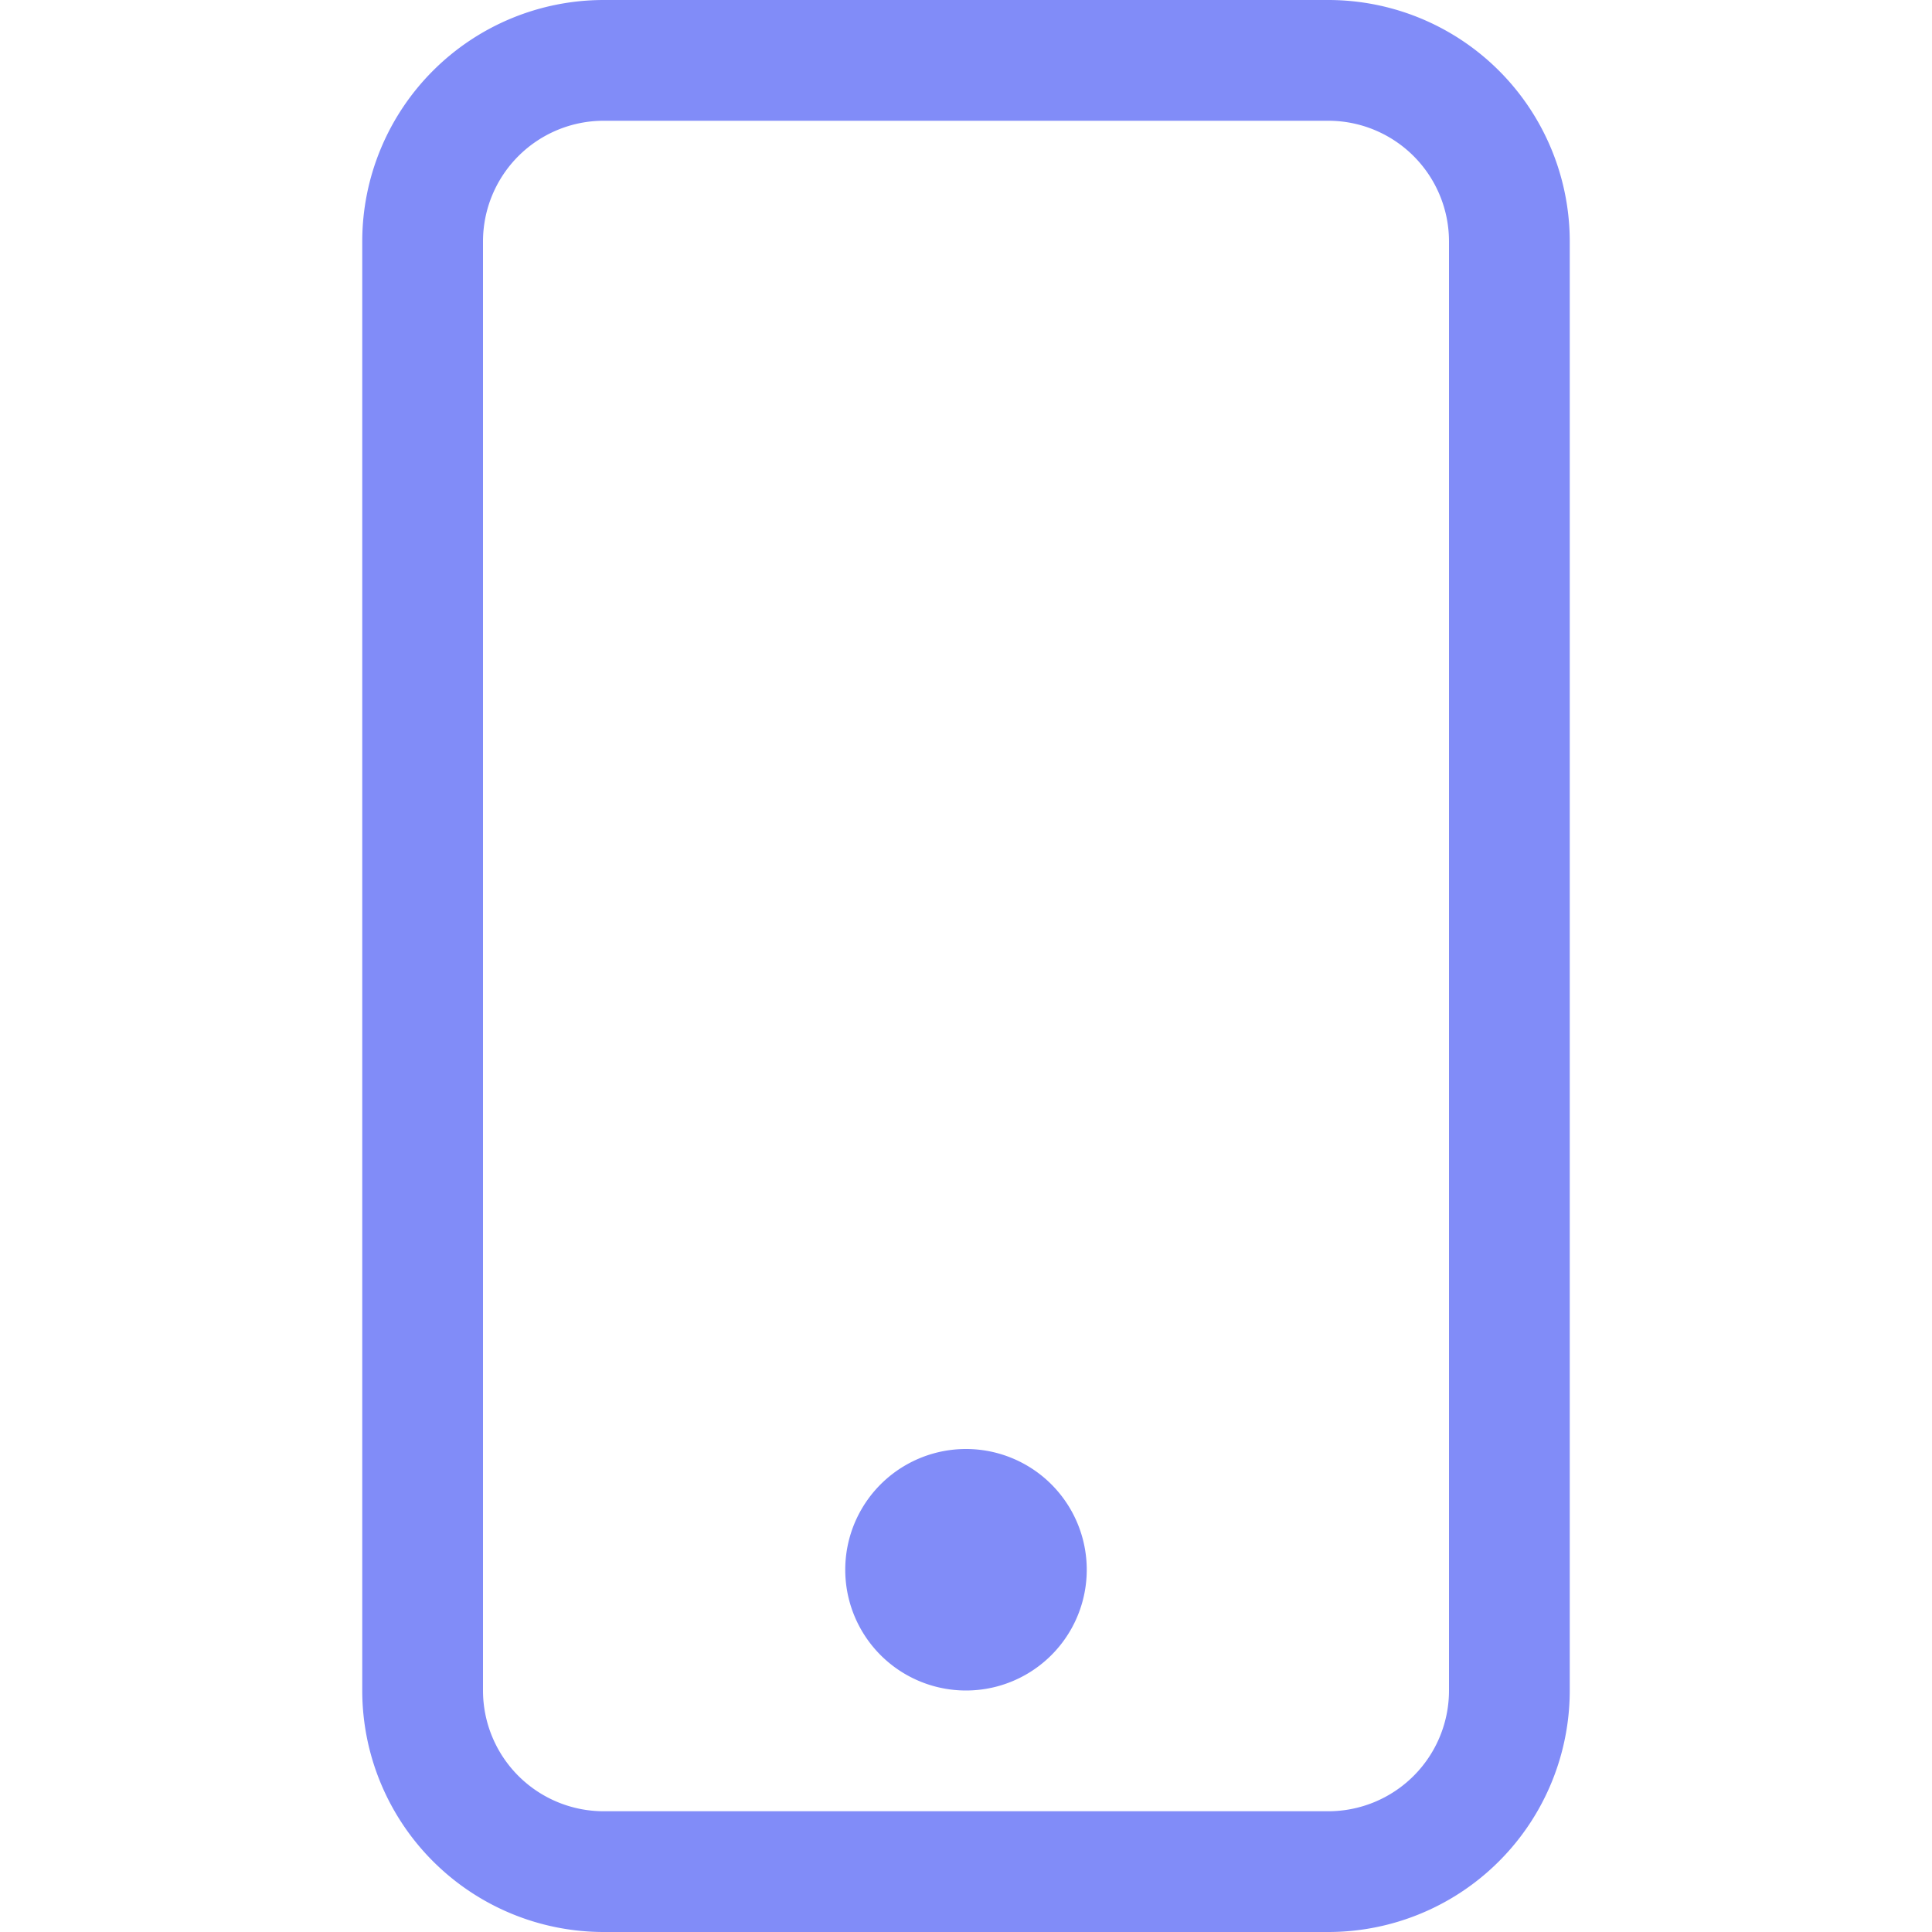 <?xml version="1.0" encoding="UTF-8"?> <svg xmlns="http://www.w3.org/2000/svg" stroke="#818cf8" fill="#818cf8" stroke-width="0" viewBox="0 0 16 16" class="size-10 lg:size-12 text-primary-400" height="1em" width="1em"><path d="M11 1a1 1 0 0 1 1 1v12a1 1 0 0 1-1 1H5a1 1 0 0 1-1-1V2a1 1 0 0 1 1-1zM5 0a2 2 0 0 0-2 2v12a2 2 0 0 0 2 2h6a2 2 0 0 0 2-2V2a2 2 0 0 0-2-2z"></path><path d="M8 14a1 1 0 1 0 0-2 1 1 0 0 0 0 2"></path></svg> 